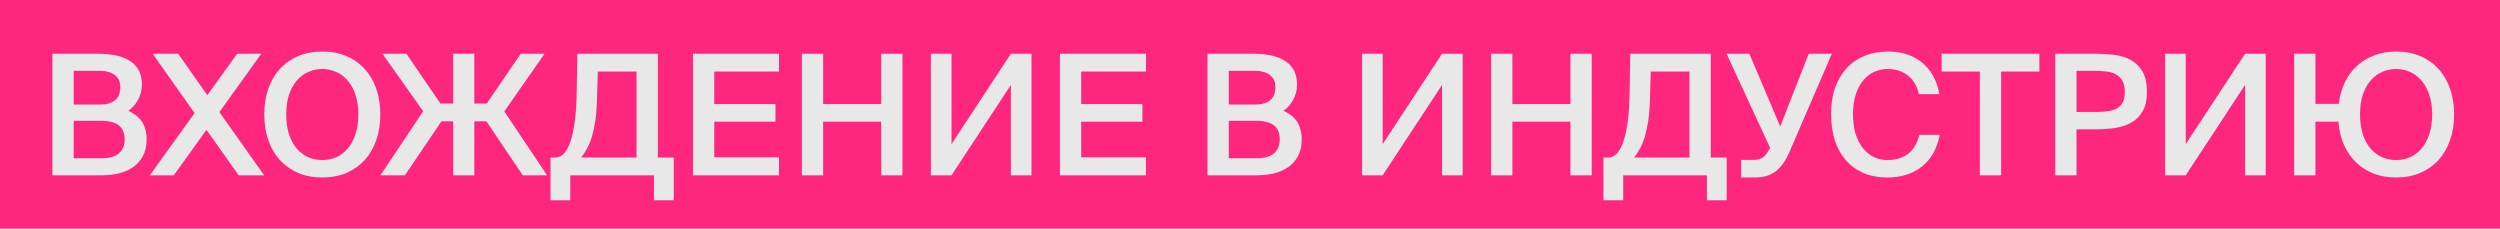 <?xml version="1.0" encoding="UTF-8"?> <svg xmlns="http://www.w3.org/2000/svg" width="328" height="30" viewBox="0 0 328 30" fill="none"> <rect width="328" height="30" fill="#FF267E"></rect> <path d="M6.87 7.05H12.876C13.595 7.05 14.299 7.109 14.988 7.226C15.677 7.343 16.293 7.556 16.836 7.864C17.379 8.157 17.811 8.568 18.134 9.096C18.457 9.624 18.618 10.299 18.618 11.12C18.618 11.868 18.435 12.55 18.068 13.166C17.716 13.782 17.305 14.237 16.836 14.53C17.159 14.677 17.467 14.86 17.76 15.08C18.053 15.285 18.31 15.535 18.53 15.828C18.75 16.121 18.919 16.473 19.036 16.884C19.168 17.28 19.234 17.742 19.234 18.27C19.234 19.135 19.073 19.869 18.75 20.47C18.442 21.057 18.017 21.541 17.474 21.922C16.931 22.303 16.293 22.582 15.56 22.758C14.841 22.919 14.079 23 13.272 23H6.87V7.05ZM9.664 20.756H13.382C14.379 20.756 15.12 20.543 15.604 20.118C16.103 19.678 16.352 19.062 16.352 18.27C16.352 17.449 16.095 16.84 15.582 16.444C15.083 16.048 14.299 15.85 13.228 15.85H9.664V20.756ZM9.664 13.716H13.14C13.961 13.716 14.607 13.533 15.076 13.166C15.545 12.799 15.78 12.22 15.78 11.428C15.78 10.724 15.538 10.196 15.054 9.844C14.57 9.477 13.932 9.294 13.14 9.294H9.664V13.716ZM25.529 14.838L20.029 7.05H23.373L27.201 12.484L31.117 7.05H34.285L28.785 14.706L34.659 23H31.315L27.091 17.038L22.801 23H19.655L25.529 14.838ZM37.554 15.014C37.554 15.982 37.671 16.84 37.906 17.588C38.155 18.336 38.492 18.967 38.918 19.48C39.358 19.979 39.864 20.36 40.436 20.624C41.008 20.873 41.624 20.998 42.284 20.998C42.944 20.998 43.56 20.873 44.132 20.624C44.704 20.36 45.202 19.979 45.628 19.48C46.068 18.967 46.405 18.336 46.64 17.588C46.889 16.84 47.014 15.982 47.014 15.014C47.014 14.046 46.889 13.195 46.64 12.462C46.405 11.714 46.068 11.091 45.628 10.592C45.202 10.079 44.704 9.697 44.132 9.448C43.56 9.184 42.944 9.052 42.284 9.052C41.624 9.052 41.008 9.184 40.436 9.448C39.864 9.697 39.358 10.079 38.918 10.592C38.492 11.091 38.155 11.714 37.906 12.462C37.671 13.195 37.554 14.046 37.554 15.014ZM49.896 15.014C49.896 16.246 49.72 17.368 49.368 18.38C49.016 19.392 48.51 20.265 47.85 20.998C47.19 21.717 46.39 22.281 45.452 22.692C44.513 23.088 43.457 23.286 42.284 23.286C41.11 23.286 40.054 23.088 39.116 22.692C38.177 22.281 37.378 21.717 36.718 20.998C36.058 20.265 35.552 19.392 35.2 18.38C34.848 17.368 34.672 16.246 34.672 15.014C34.672 13.782 34.848 12.66 35.2 11.648C35.552 10.636 36.058 9.771 36.718 9.052C37.378 8.319 38.177 7.754 39.116 7.358C40.054 6.962 41.11 6.764 42.284 6.764C43.457 6.764 44.513 6.962 45.452 7.358C46.39 7.754 47.19 8.319 47.85 9.052C48.51 9.771 49.016 10.636 49.368 11.648C49.72 12.66 49.896 13.782 49.896 15.014ZM59.458 15.916H57.918L53.122 23H49.91L55.52 14.596L50.174 7.05H53.32L57.786 13.584H59.458V7.05H62.23V13.584H63.858L68.324 7.05H71.448L66.168 14.618L71.778 23H68.588L63.814 15.916H62.23V23H59.458V15.916ZM88.397 26.278H85.801V23H74.823V26.278H72.227V20.668H72.865C73.731 20.668 74.398 19.942 74.867 18.49C75.351 17.023 75.615 14.97 75.659 12.33L75.747 7.05H86.307V20.668H88.397V26.278ZM83.513 9.382H78.431L78.321 13.21C78.292 14.207 78.219 15.095 78.101 15.872C77.984 16.635 77.837 17.317 77.661 17.918C77.485 18.505 77.272 19.025 77.023 19.48C76.788 19.92 76.532 20.316 76.253 20.668H83.513V9.382ZM90.917 7.05H102.203V9.382H93.711V13.65H101.741V15.96H93.711V20.646H102.203V23H90.917V7.05ZM118.404 7.05V23H115.61V15.96H107.998V23H105.204V7.05H107.998V13.65H115.61V7.05H118.404ZM122.134 7.05H124.84V18.908L132.628 7.05H135.334V23H132.628V11.142L124.84 23H122.134V7.05ZM139.063 7.05H150.349V9.382H141.857V13.65H149.887V15.96H141.857V20.646H150.349V23H139.063V7.05ZM158.421 7.05H164.427C165.145 7.05 165.849 7.109 166.539 7.226C167.228 7.343 167.844 7.556 168.387 7.864C168.929 8.157 169.362 8.568 169.685 9.096C170.007 9.624 170.169 10.299 170.169 11.12C170.169 11.868 169.985 12.55 169.619 13.166C169.267 13.782 168.856 14.237 168.387 14.53C168.709 14.677 169.017 14.86 169.311 15.08C169.604 15.285 169.861 15.535 170.081 15.828C170.301 16.121 170.469 16.473 170.587 16.884C170.719 17.28 170.785 17.742 170.785 18.27C170.785 19.135 170.623 19.869 170.301 20.47C169.993 21.057 169.567 21.541 169.025 21.922C168.482 22.303 167.844 22.582 167.111 22.758C166.392 22.919 165.629 23 164.823 23H158.421V7.05ZM161.215 20.756H164.933C165.93 20.756 166.671 20.543 167.155 20.118C167.653 19.678 167.903 19.062 167.903 18.27C167.903 17.449 167.646 16.84 167.133 16.444C166.634 16.048 165.849 15.85 164.779 15.85H161.215V20.756ZM161.215 13.716H164.691C165.512 13.716 166.157 13.533 166.627 13.166C167.096 12.799 167.331 12.22 167.331 11.428C167.331 10.724 167.089 10.196 166.605 9.844C166.121 9.477 165.483 9.294 164.691 9.294H161.215V13.716ZM178.702 7.05H181.408V18.908L189.196 7.05H191.902V23H189.196V11.142L181.408 23H178.702V7.05ZM208.832 7.05V23H206.038V15.96H198.426V23H195.632V7.05H198.426V13.65H206.038V7.05H208.832ZM226.542 26.278H223.946V23H212.968V26.278H210.372V20.668H211.01C211.875 20.668 212.542 19.942 213.012 18.49C213.496 17.023 213.76 14.97 213.804 12.33L213.892 7.05H224.452V20.668H226.542V26.278ZM221.658 9.382H216.576L216.466 13.21C216.436 14.207 216.363 15.095 216.246 15.872C216.128 16.635 215.982 17.317 215.806 17.918C215.63 18.505 215.417 19.025 215.168 19.48C214.933 19.92 214.676 20.316 214.398 20.668H221.658V9.382ZM237.305 7.05H240.341L234.687 20.14C234.262 21.108 233.705 21.878 233.015 22.45C232.326 23.007 231.395 23.286 230.221 23.286H228.439V20.976H230.023C230.449 20.976 230.801 20.91 231.079 20.778C231.358 20.646 231.615 20.404 231.849 20.052L232.245 19.414L226.525 7.05H229.517L233.565 16.598L237.305 7.05ZM254.49 17.698C254.153 19.487 253.383 20.866 252.18 21.834C250.977 22.802 249.452 23.286 247.604 23.286C246.431 23.286 245.389 23.088 244.48 22.692C243.571 22.296 242.801 21.739 242.17 21.02C241.539 20.287 241.055 19.407 240.718 18.38C240.395 17.353 240.234 16.217 240.234 14.97C240.234 13.723 240.403 12.594 240.74 11.582C241.092 10.57 241.591 9.705 242.236 8.986C242.896 8.267 243.688 7.717 244.612 7.336C245.536 6.955 246.577 6.764 247.736 6.764C249.511 6.764 250.992 7.248 252.18 8.216C253.368 9.184 254.123 10.563 254.446 12.352H251.762C251.513 11.267 251.021 10.445 250.288 9.888C249.569 9.331 248.689 9.052 247.648 9.052C247.017 9.052 246.423 9.184 245.866 9.448C245.323 9.697 244.847 10.071 244.436 10.57C244.025 11.069 243.703 11.685 243.468 12.418C243.233 13.151 243.116 14.002 243.116 14.97C243.116 15.938 243.226 16.796 243.446 17.544C243.681 18.292 244.003 18.923 244.414 19.436C244.825 19.949 245.301 20.338 245.844 20.602C246.387 20.866 246.981 20.998 247.626 20.998C248.711 20.998 249.613 20.727 250.332 20.184C251.065 19.627 251.557 18.798 251.806 17.698H254.49ZM259.756 9.382H254.74V7.05H267.566V9.382H262.55V23H259.756V9.382ZM274.903 7.05C275.783 7.05 276.627 7.101 277.433 7.204C278.255 7.307 278.973 7.534 279.589 7.886C280.22 8.238 280.726 8.744 281.107 9.404C281.489 10.064 281.679 10.951 281.679 12.066C281.679 13.078 281.503 13.899 281.151 14.53C280.799 15.161 280.323 15.659 279.721 16.026C279.12 16.393 278.409 16.642 277.587 16.774C276.766 16.906 275.886 16.972 274.947 16.972H272.439V23H269.645V7.05H274.903ZM272.439 9.294V14.684H275.035C275.563 14.684 276.055 14.655 276.509 14.596C276.964 14.537 277.36 14.42 277.697 14.244C278.035 14.068 278.299 13.811 278.489 13.474C278.68 13.122 278.775 12.66 278.775 12.088C278.775 11.443 278.665 10.937 278.445 10.57C278.225 10.189 277.932 9.91 277.565 9.734C277.213 9.543 276.803 9.426 276.333 9.382C275.864 9.323 275.387 9.294 274.903 9.294H272.439ZM284.061 7.05H286.767V18.908L294.555 7.05H297.261V23H294.555V11.142L286.767 23H284.061V7.05ZM314.367 23.286C313.267 23.286 312.27 23.11 311.375 22.758C310.495 22.406 309.725 21.907 309.065 21.262C308.42 20.617 307.899 19.847 307.503 18.952C307.122 18.057 306.887 17.06 306.799 15.96H303.785V23H300.991V7.05H303.785V13.628H306.843C306.975 12.601 307.239 11.663 307.635 10.812C308.046 9.961 308.574 9.243 309.219 8.656C309.864 8.055 310.62 7.593 311.485 7.27C312.35 6.933 313.311 6.764 314.367 6.764C315.54 6.764 316.596 6.962 317.535 7.358C318.474 7.754 319.273 8.319 319.933 9.052C320.593 9.771 321.099 10.636 321.451 11.648C321.803 12.66 321.979 13.782 321.979 15.014C321.979 16.246 321.803 17.368 321.451 18.38C321.099 19.392 320.593 20.265 319.933 20.998C319.273 21.717 318.474 22.281 317.535 22.692C316.596 23.088 315.54 23.286 314.367 23.286ZM309.637 15.014C309.637 15.982 309.754 16.84 309.989 17.588C310.238 18.336 310.576 18.967 311.001 19.48C311.441 19.979 311.947 20.36 312.519 20.624C313.091 20.873 313.707 20.998 314.367 20.998C315.027 20.998 315.643 20.873 316.215 20.624C316.787 20.36 317.286 19.979 317.711 19.48C318.151 18.967 318.488 18.336 318.723 17.588C318.972 16.84 319.097 15.982 319.097 15.014C319.097 14.046 318.972 13.195 318.723 12.462C318.488 11.714 318.151 11.091 317.711 10.592C317.286 10.079 316.787 9.697 316.215 9.448C315.643 9.184 315.027 9.052 314.367 9.052C313.707 9.052 313.091 9.184 312.519 9.448C311.947 9.697 311.441 10.079 311.001 10.592C310.576 11.091 310.238 11.714 309.989 12.462C309.754 13.195 309.637 14.046 309.637 15.014Z" fill="#E8E8E8"></path> </svg> 